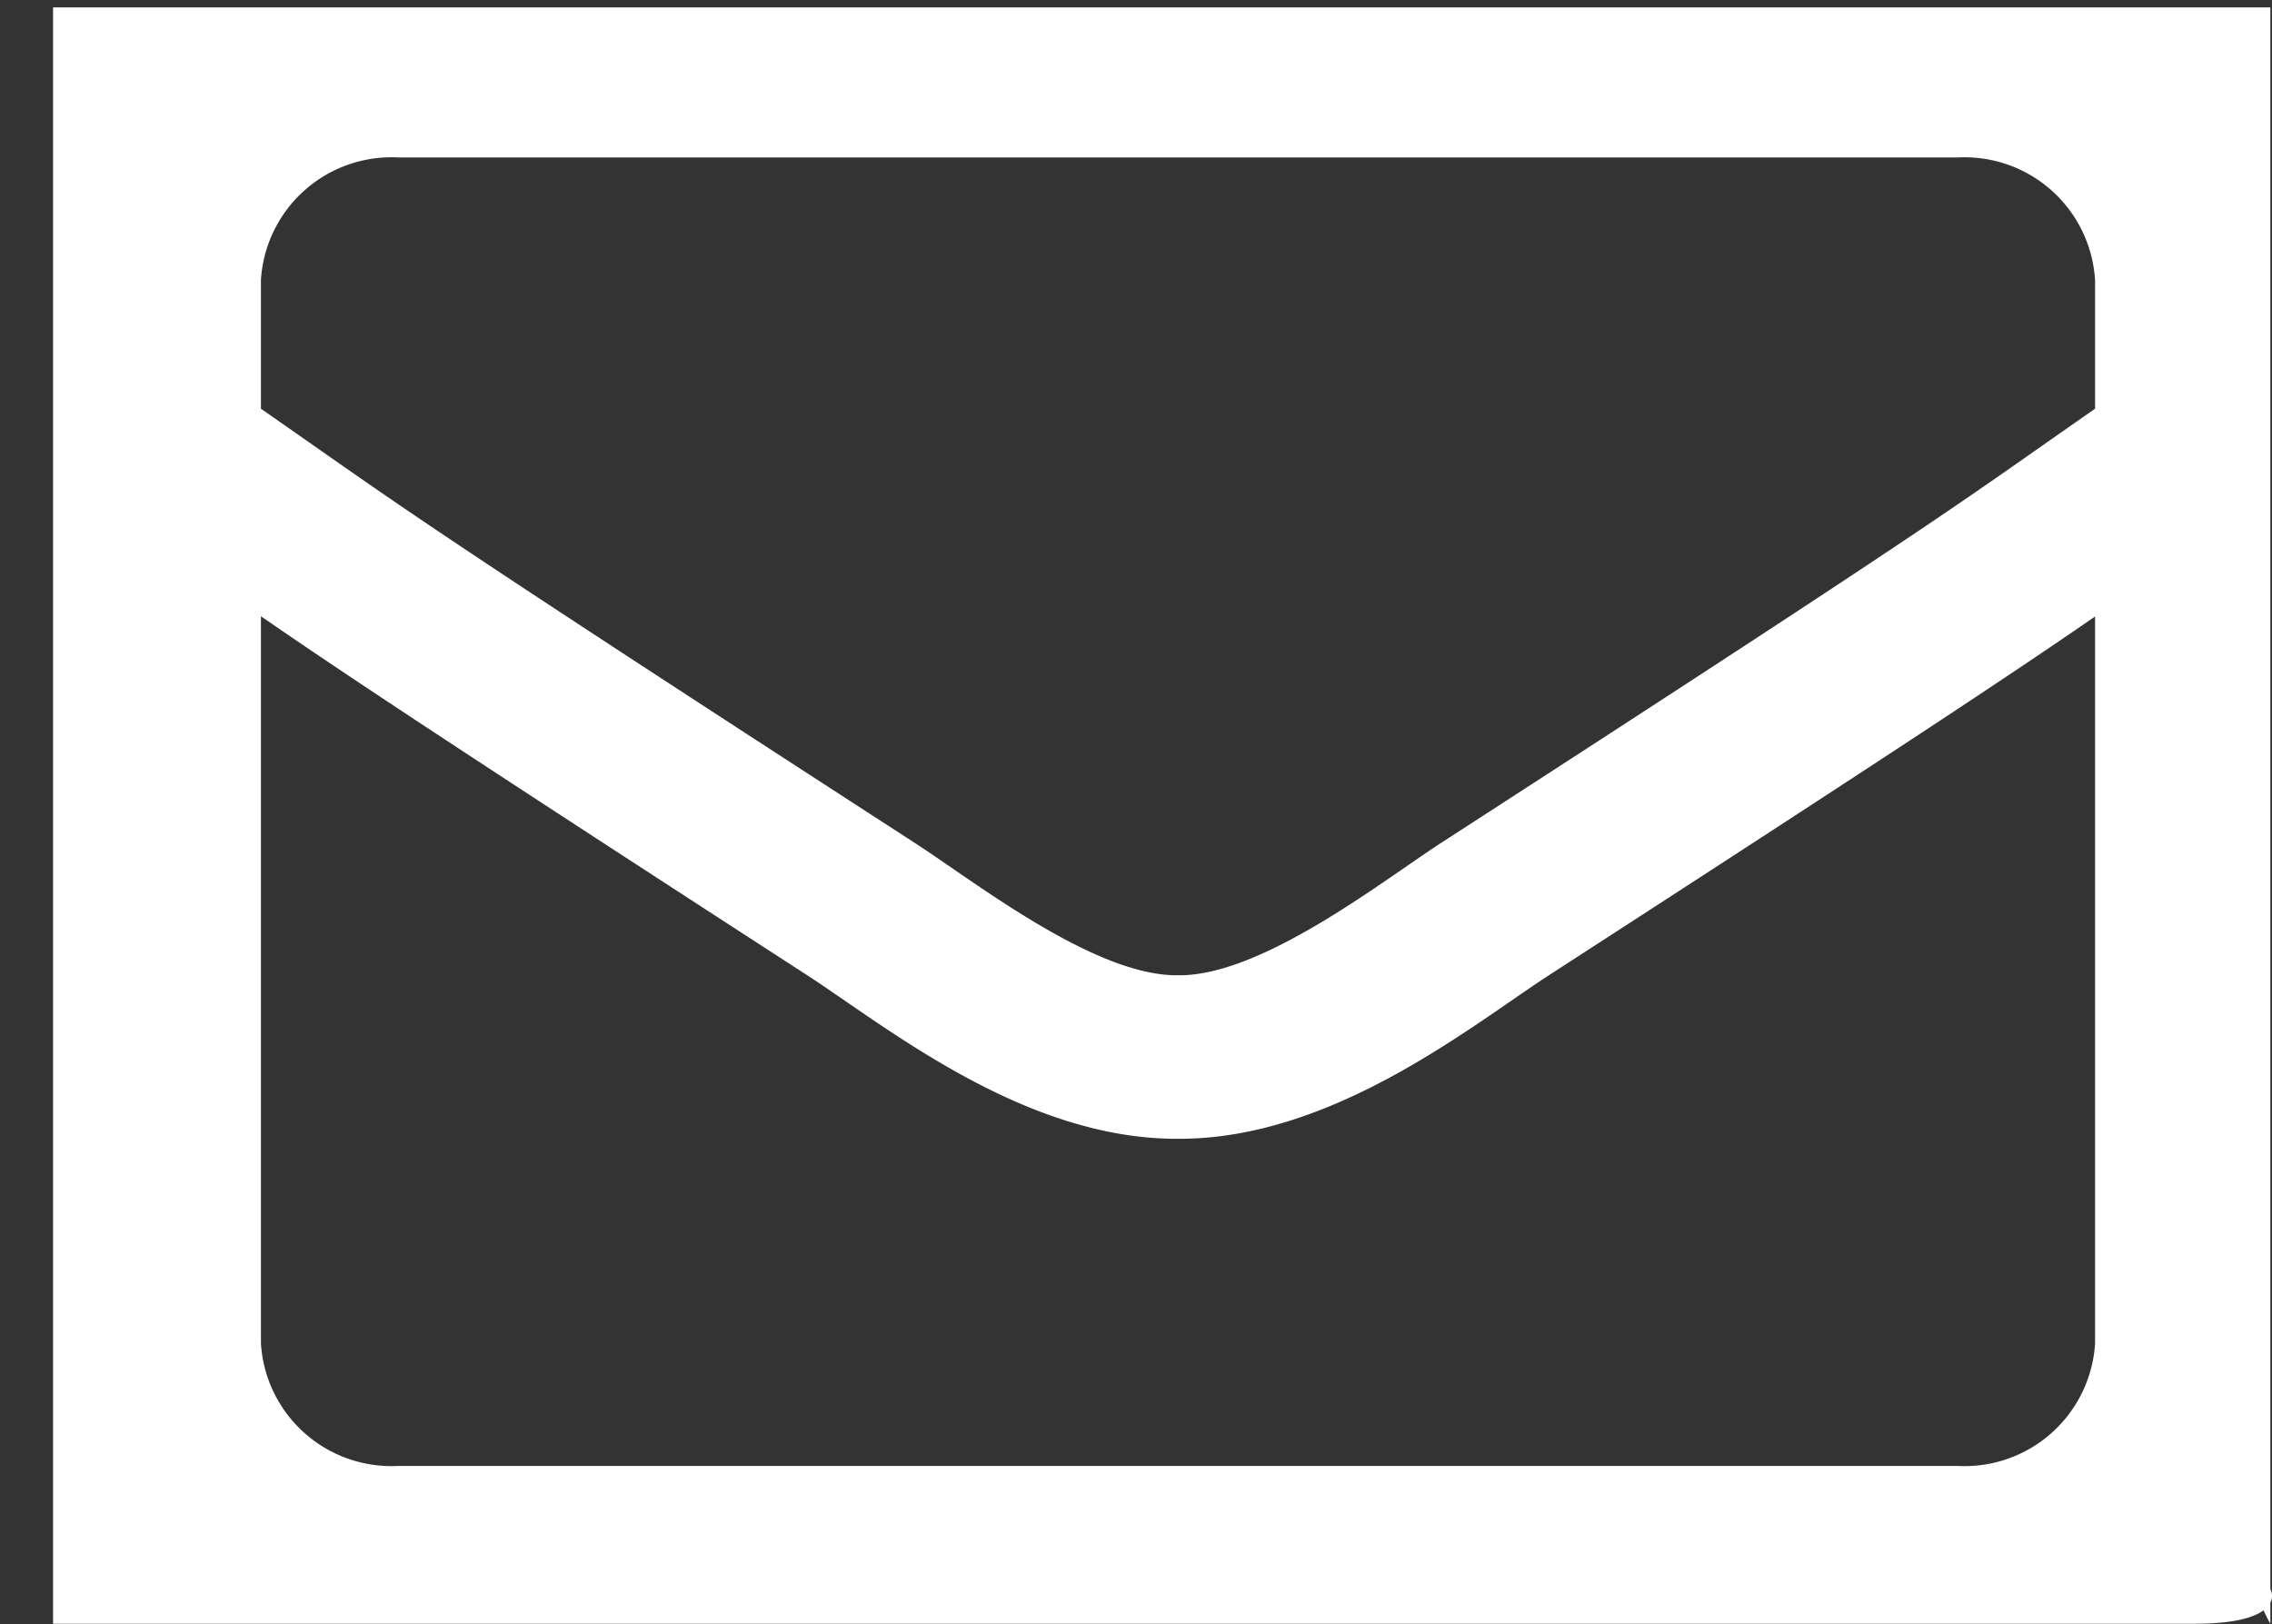 <svg xmlns="http://www.w3.org/2000/svg" width="27.454" height="19.625" viewBox="0 0 27.454 19.625">
  <rect x="0" y="0" width="27.454" height="19.625" fill="#333333" stroke="none"/>
  <path id="Icon_awesome-envelope-square" data-name="Icon awesome-envelope-square" d="M39.981,63.968H13.188V83.5H39.067c1.837,0,.285-1.138.914,0ZM23.6,74.064C17.321,70,17.385,69.989,15.7,68.818V67.264a1.58,1.58,0,0,1,1.663-1.482H36.2a1.58,1.58,0,0,1,1.663,1.482v1.554C36.179,69.99,36.244,70,29.961,74.064c-.727.473-2.175,1.613-3.179,1.6C25.778,75.677,24.333,74.538,23.6,74.064Zm14.263-2.738v8.785A1.58,1.58,0,0,1,36.2,81.593H17.361A1.58,1.58,0,0,1,15.7,80.111V71.326c.967.667,2.309,1.559,6.6,4.337.981.639,2.631,1.985,4.482,1.977,1.863.008,3.536-1.361,4.484-1.978C35.559,72.885,36.9,71.993,37.867,71.326Z" transform="translate(-12.547 -63.879)" fill="#fff"/>
</svg>
